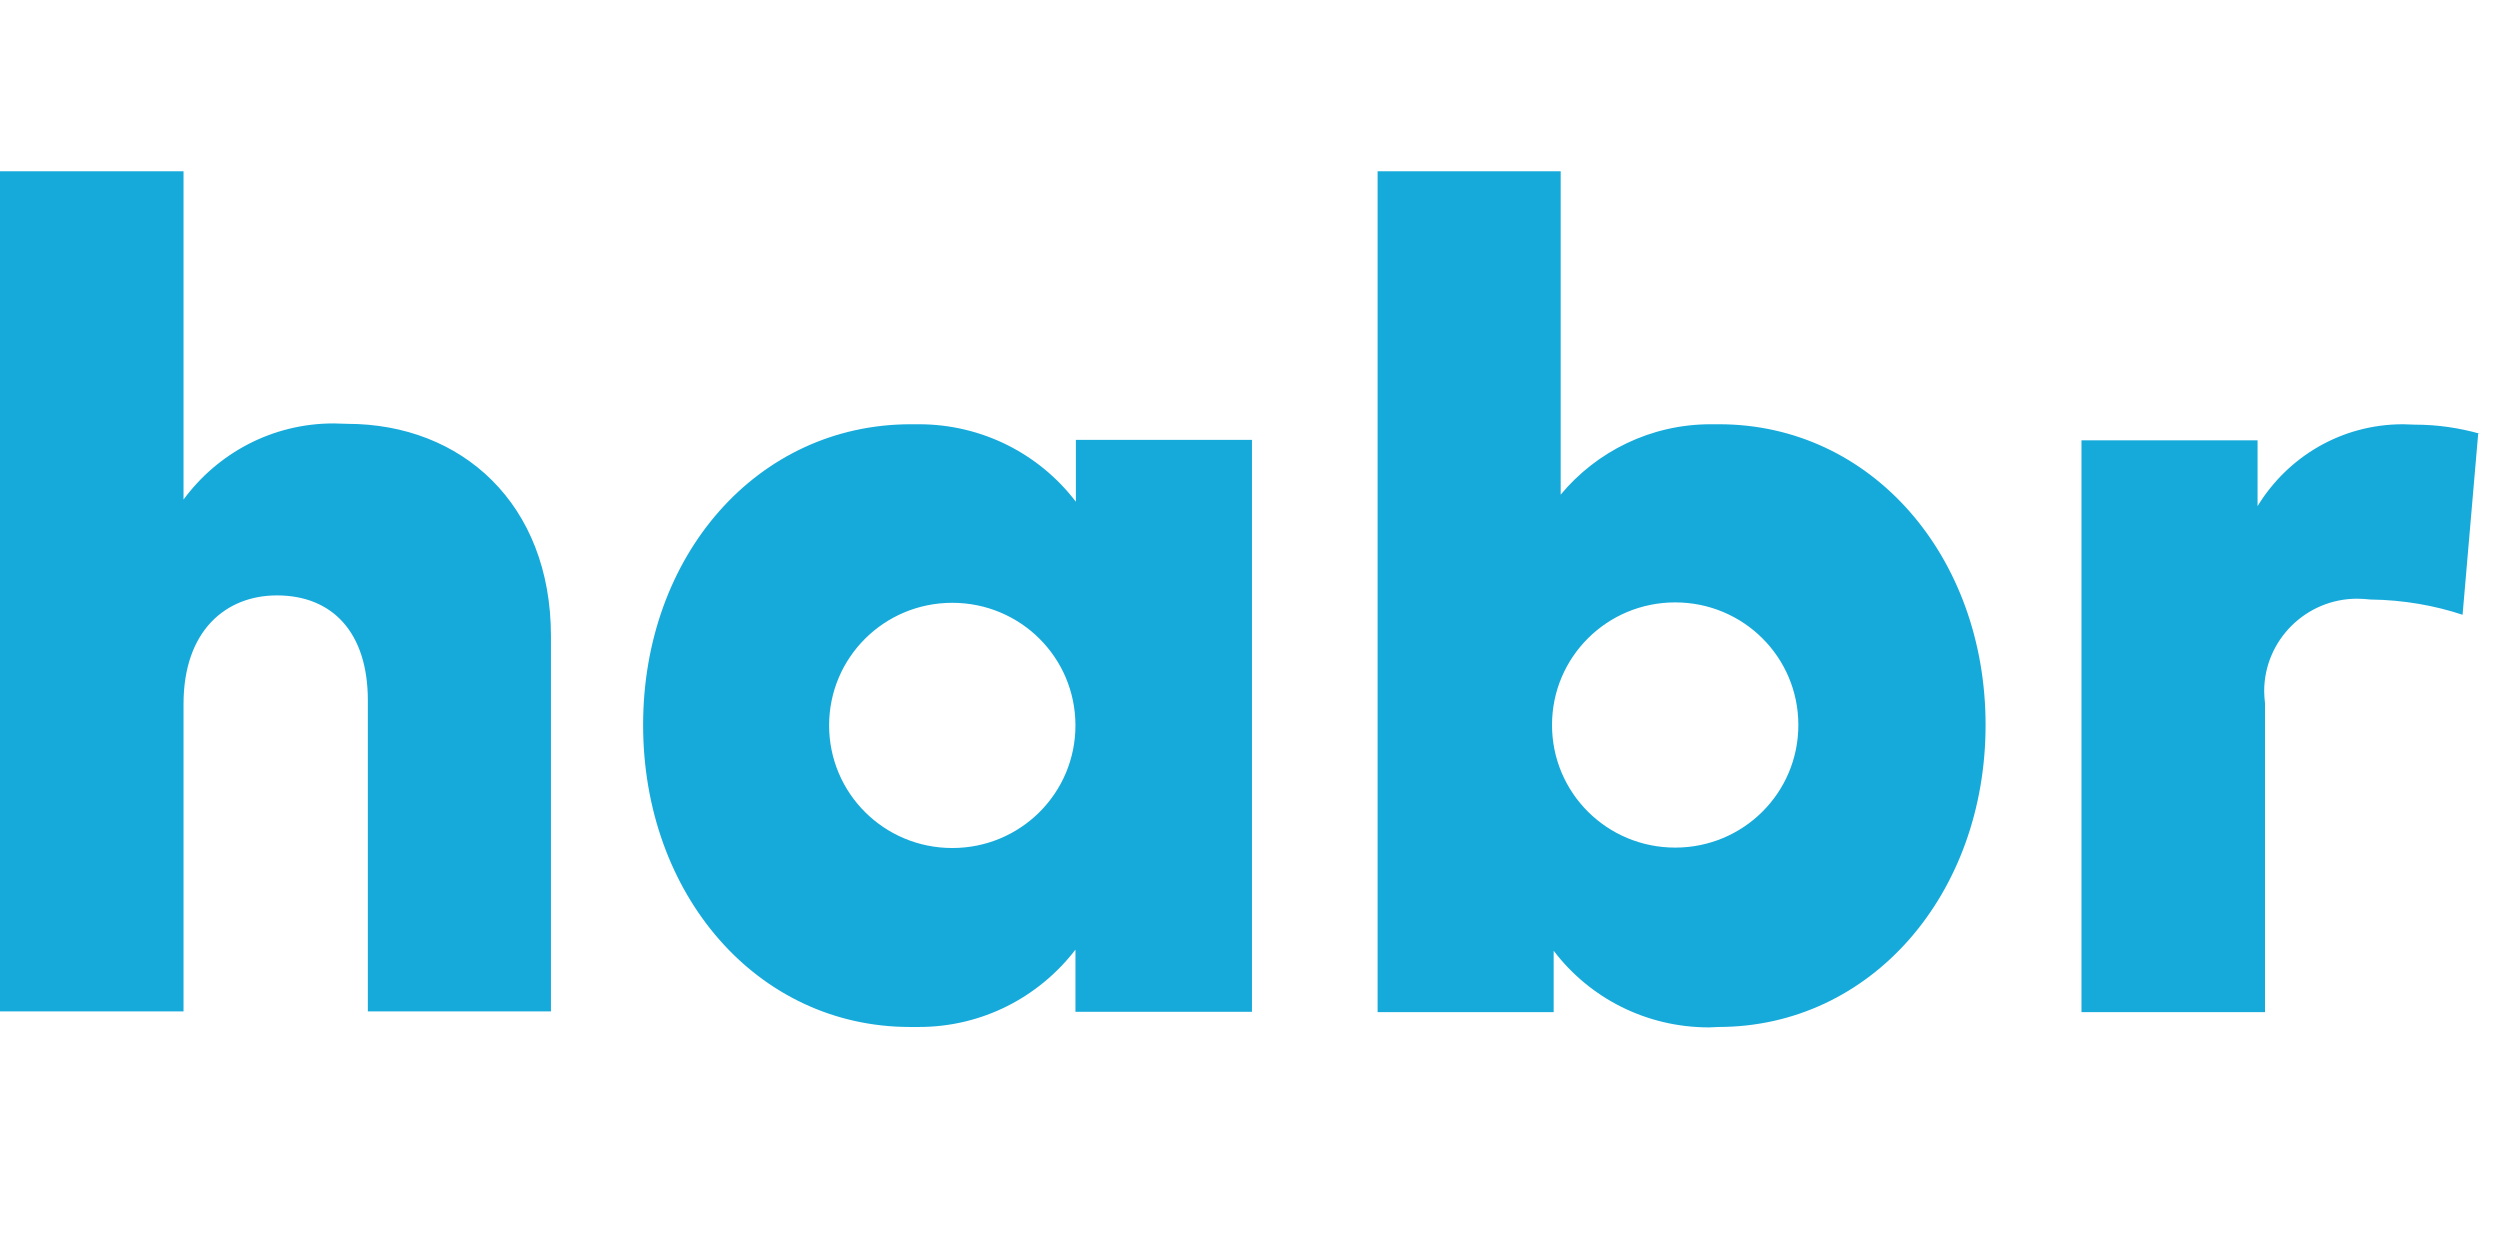 <svg width="73" height="36" viewBox="0 0 73 36" fill="none" xmlns="http://www.w3.org/2000/svg">
<path d="M5.359 14.587C6.36 13.229 7.953 12.364 9.74 12.364L10.15 12.376H10.138C13.481 12.376 16.088 14.707 16.088 18.575V29.532H10.741V20.449C10.741 18.479 9.716 17.386 8.086 17.386C6.602 17.386 5.359 18.407 5.359 20.557V29.532H0V5H5.359V14.587ZM36.545 29.544H31.403V27.73C30.341 29.111 28.688 29.988 26.829 29.988H26.564H26.576C22.098 29.988 18.779 26.108 18.779 21.17C18.779 16.233 22.098 12.388 26.6 12.388H26.829C28.688 12.388 30.353 13.265 31.403 14.635L31.416 14.647V12.845H36.557V29.544H36.545ZM24.21 21.182C24.21 23.164 25.816 24.762 27.807 24.762C29.798 24.762 31.403 23.164 31.403 21.182C31.403 19.2 29.798 17.602 27.807 17.602C25.816 17.602 24.21 19.2 24.21 21.182ZM57.979 21.17C57.979 26.096 54.648 29.988 50.171 29.988L49.905 30C48.059 30 46.417 29.135 45.379 27.777L45.367 27.765V29.555H40.226V5H45.572V14.443C46.622 13.181 48.203 12.388 49.953 12.388H50.207H50.195C54.648 12.388 57.979 16.245 57.979 21.17ZM45.319 21.17C45.319 23.152 46.924 24.75 48.916 24.75C50.907 24.75 52.512 23.152 52.512 21.17C52.512 19.188 50.907 17.59 48.916 17.59C46.924 17.59 45.319 19.188 45.319 21.17ZM72.365 12.641L71.907 17.951C71.11 17.686 70.193 17.518 69.228 17.506H69.216C69.095 17.494 68.962 17.482 68.829 17.482C67.333 17.482 66.114 18.695 66.114 20.185C66.114 20.305 66.126 20.413 66.138 20.533V20.521V29.555H60.779V12.857H65.921V14.779C66.802 13.337 68.371 12.388 70.169 12.388L70.519 12.4H70.507H70.519C71.183 12.4 71.81 12.496 72.414 12.665L72.365 12.641Z" fill="#16aadb"/>
</svg>
